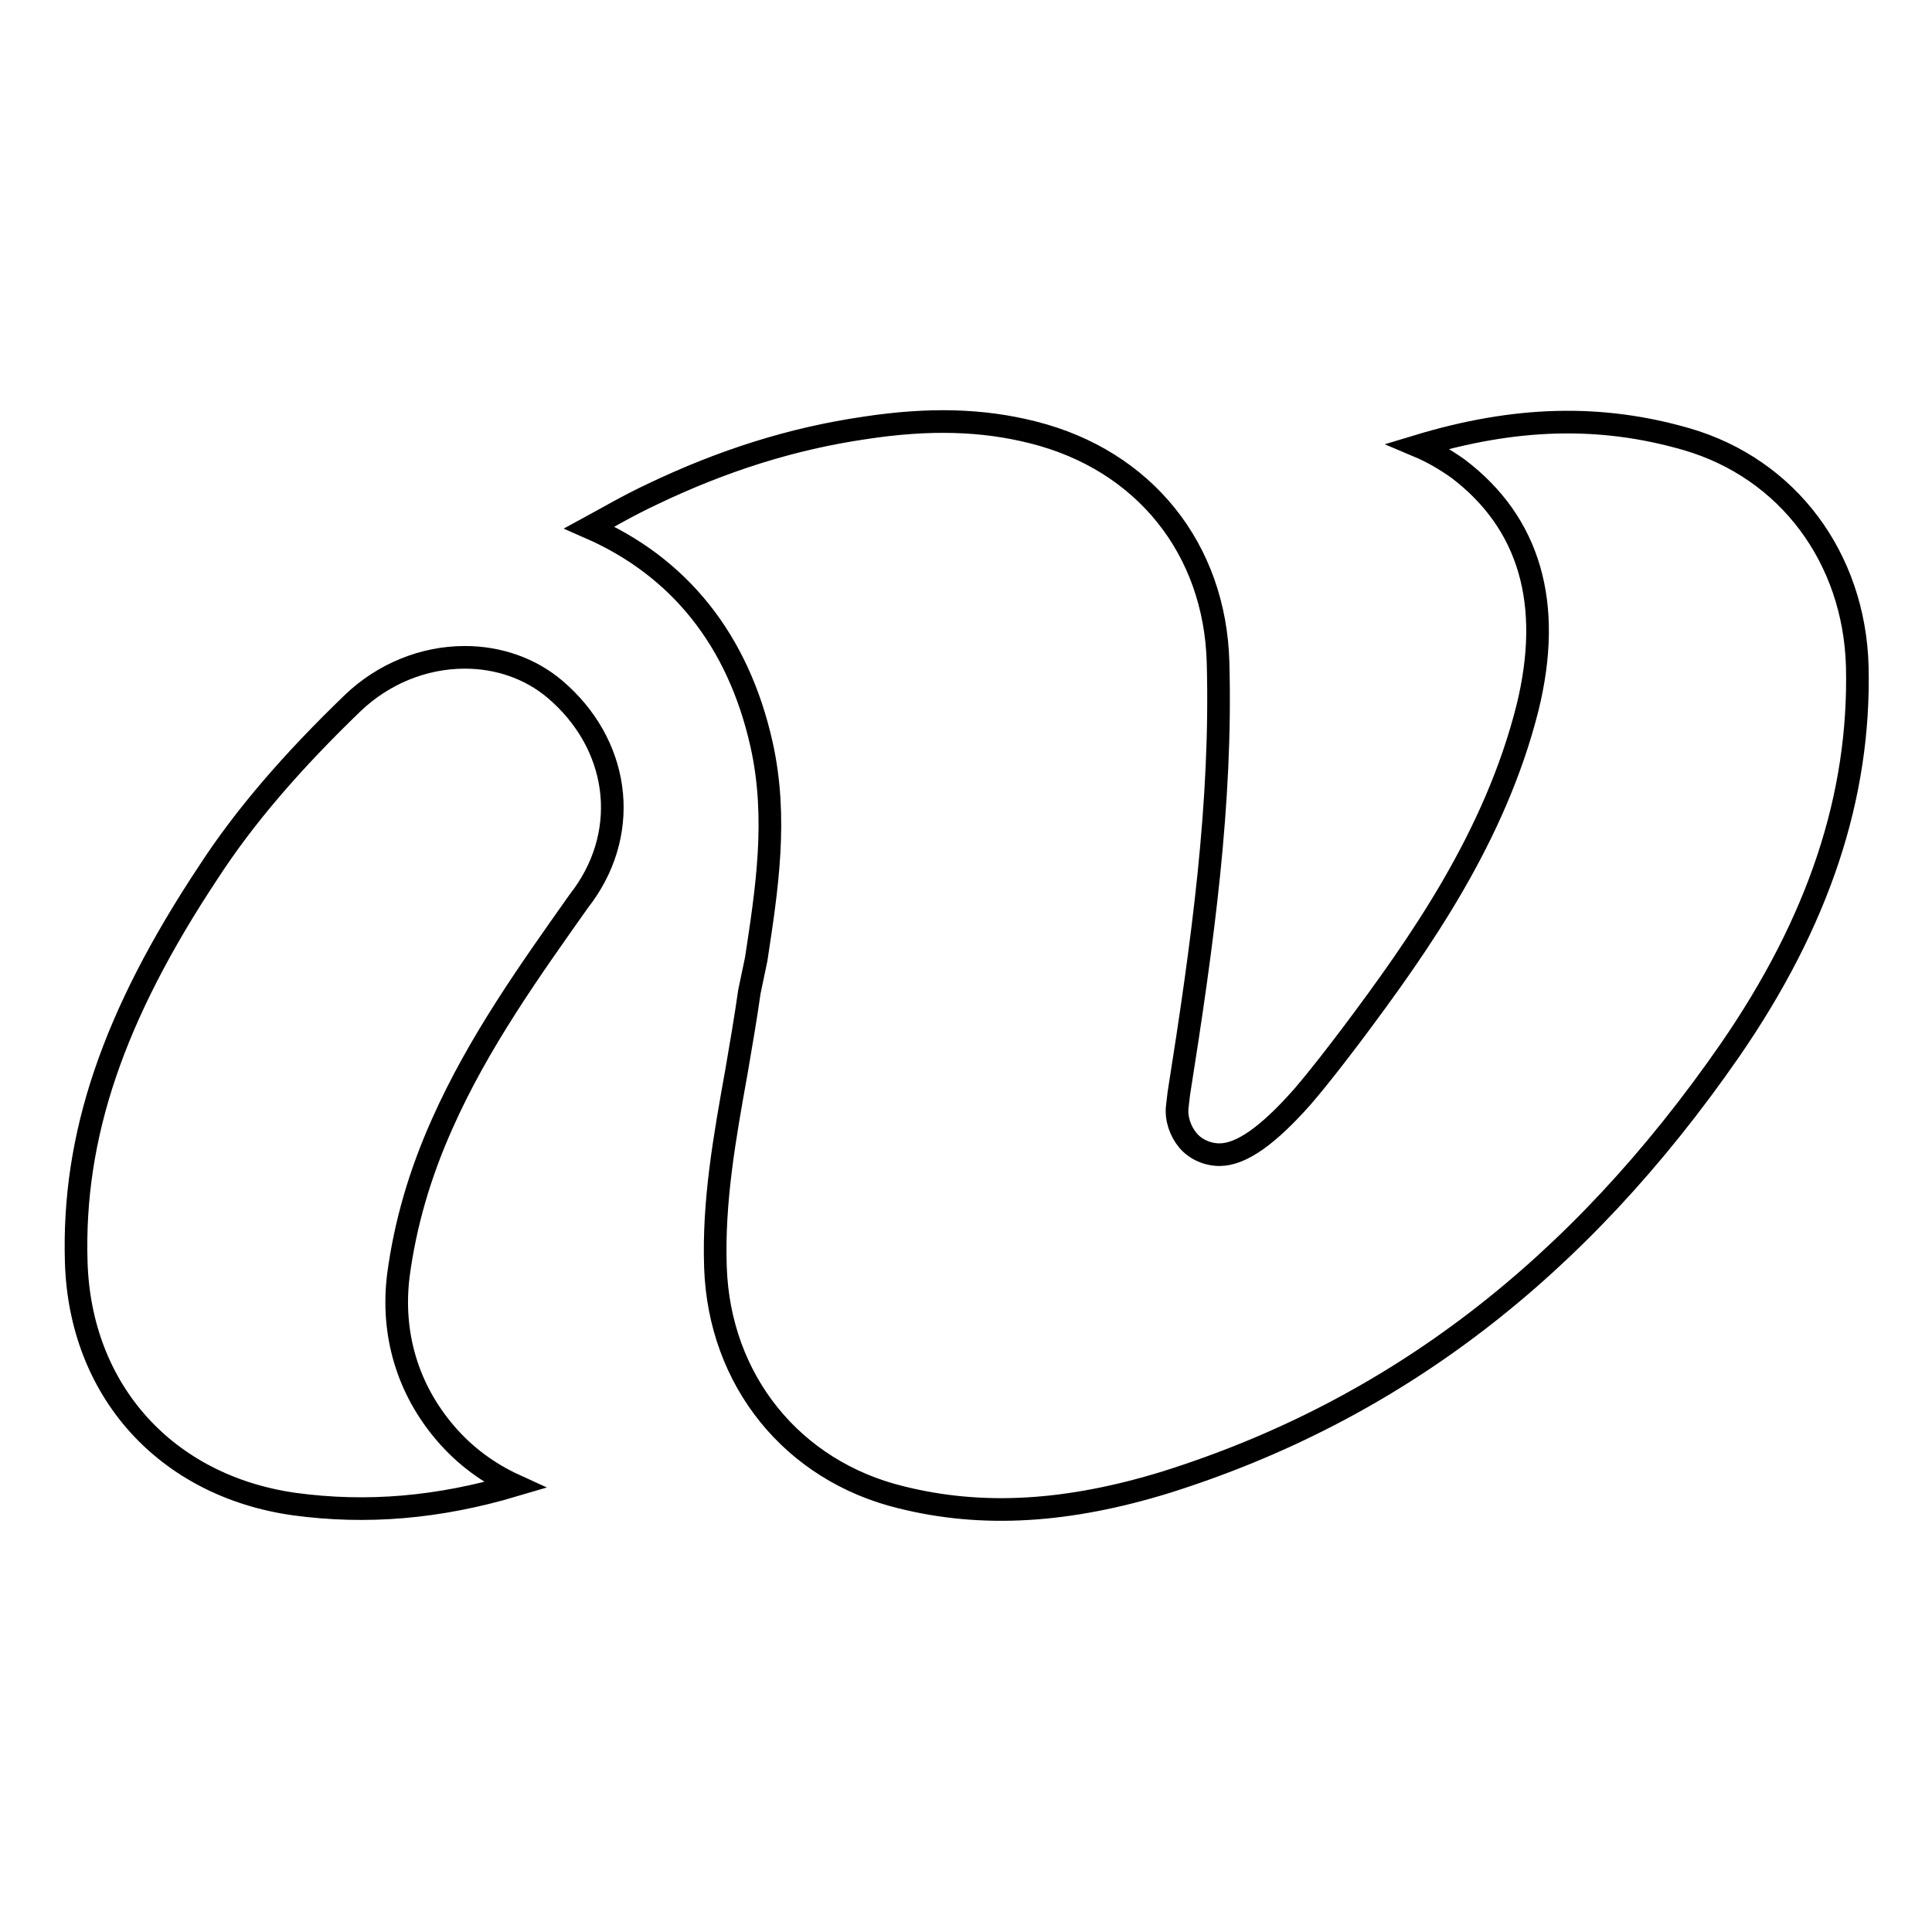<?xml version="1.0" encoding="utf-8"?>
<!-- Svg Vector Icons : http://www.onlinewebfonts.com/icon -->
<!DOCTYPE svg PUBLIC "-//W3C//DTD SVG 1.1//EN" "http://www.w3.org/Graphics/SVG/1.1/DTD/svg11.dtd">
<svg version="1.1" xmlns="http://www.w3.org/2000/svg" xmlns:xlink="http://www.w3.org/1999/xlink" x="0px" y="0px" viewBox="0 0 256 256" enable-background="new 0 0 256 256" xml:space="preserve">
<g><g><g><path stroke-width="3" fill-opacity="0" stroke="#000000"  d="M99.3,131.4c-0.5,3.5-1.1,7-1.7,10.5c-1.6,8.9-3.1,17.3-2.8,26c0.5,15,10.2,27,24.6,30.5c10.8,2.7,22.1,2,35.1-2c30.2-9.5,54.6-28.2,74.7-57.2c11.8-17.1,17.3-33.7,16.9-50.9c-0.4-14.4-9.2-26.2-22.6-30.1c-11.4-3.3-22.7-3-35.6,0.9c1.9,0.8,3.6,1.8,5.3,3c9.5,7.2,12.6,17.9,9.2,31.7c-4.3,17.1-14.3,31.3-23.3,43.3c-1.9,2.5-4.1,5.4-6.5,8.2c-4.5,5.1-8.1,7.7-11,7.7c-1.6,0-3.2-0.7-4.2-1.9c-1-1.2-1.6-2.9-1.4-4.5l0.2-1.7c3.2-20.2,5.7-38.5,5.2-57.1c-0.4-15.1-9.8-26.8-24.5-30.5c-6.7-1.7-13.8-1.9-22.3-0.6c-9.6,1.4-18.8,4.3-28.2,8.8c-3.2,1.5-5.9,3.1-8.3,4.4c11.9,5.2,19.7,14.9,22.8,28.7c2.2,9.8,0.7,19.3-0.7,28.5L99.3,131.4z M39,199.3c9.6,1.3,19.1,0.5,29.2-2.5c-3.5-1.6-6.6-3.9-9.1-6.8c-5.1-5.9-7.3-13.3-6.3-21.1c0.9-6.7,2.8-13.3,5.8-20c4.8-10.8,11.6-20.3,18.1-29.5l0.6-0.8c6.3-8.8,4.7-20.1-3.8-27.3c-3.2-2.7-7.4-4.2-11.9-4.2c-5.5,0-10.8,2.2-14.8,6c-8.1,7.8-14.4,15.1-19.2,22.5c-12.6,19-18,34.9-17.5,51.6C10.6,184.3,22,196.9,39,199.3z"/></g><g></g><g></g><g></g><g></g><g></g><g></g><g></g><g></g><g></g><g></g><g></g><g></g><g></g><g></g><g></g></g></g>
</svg>